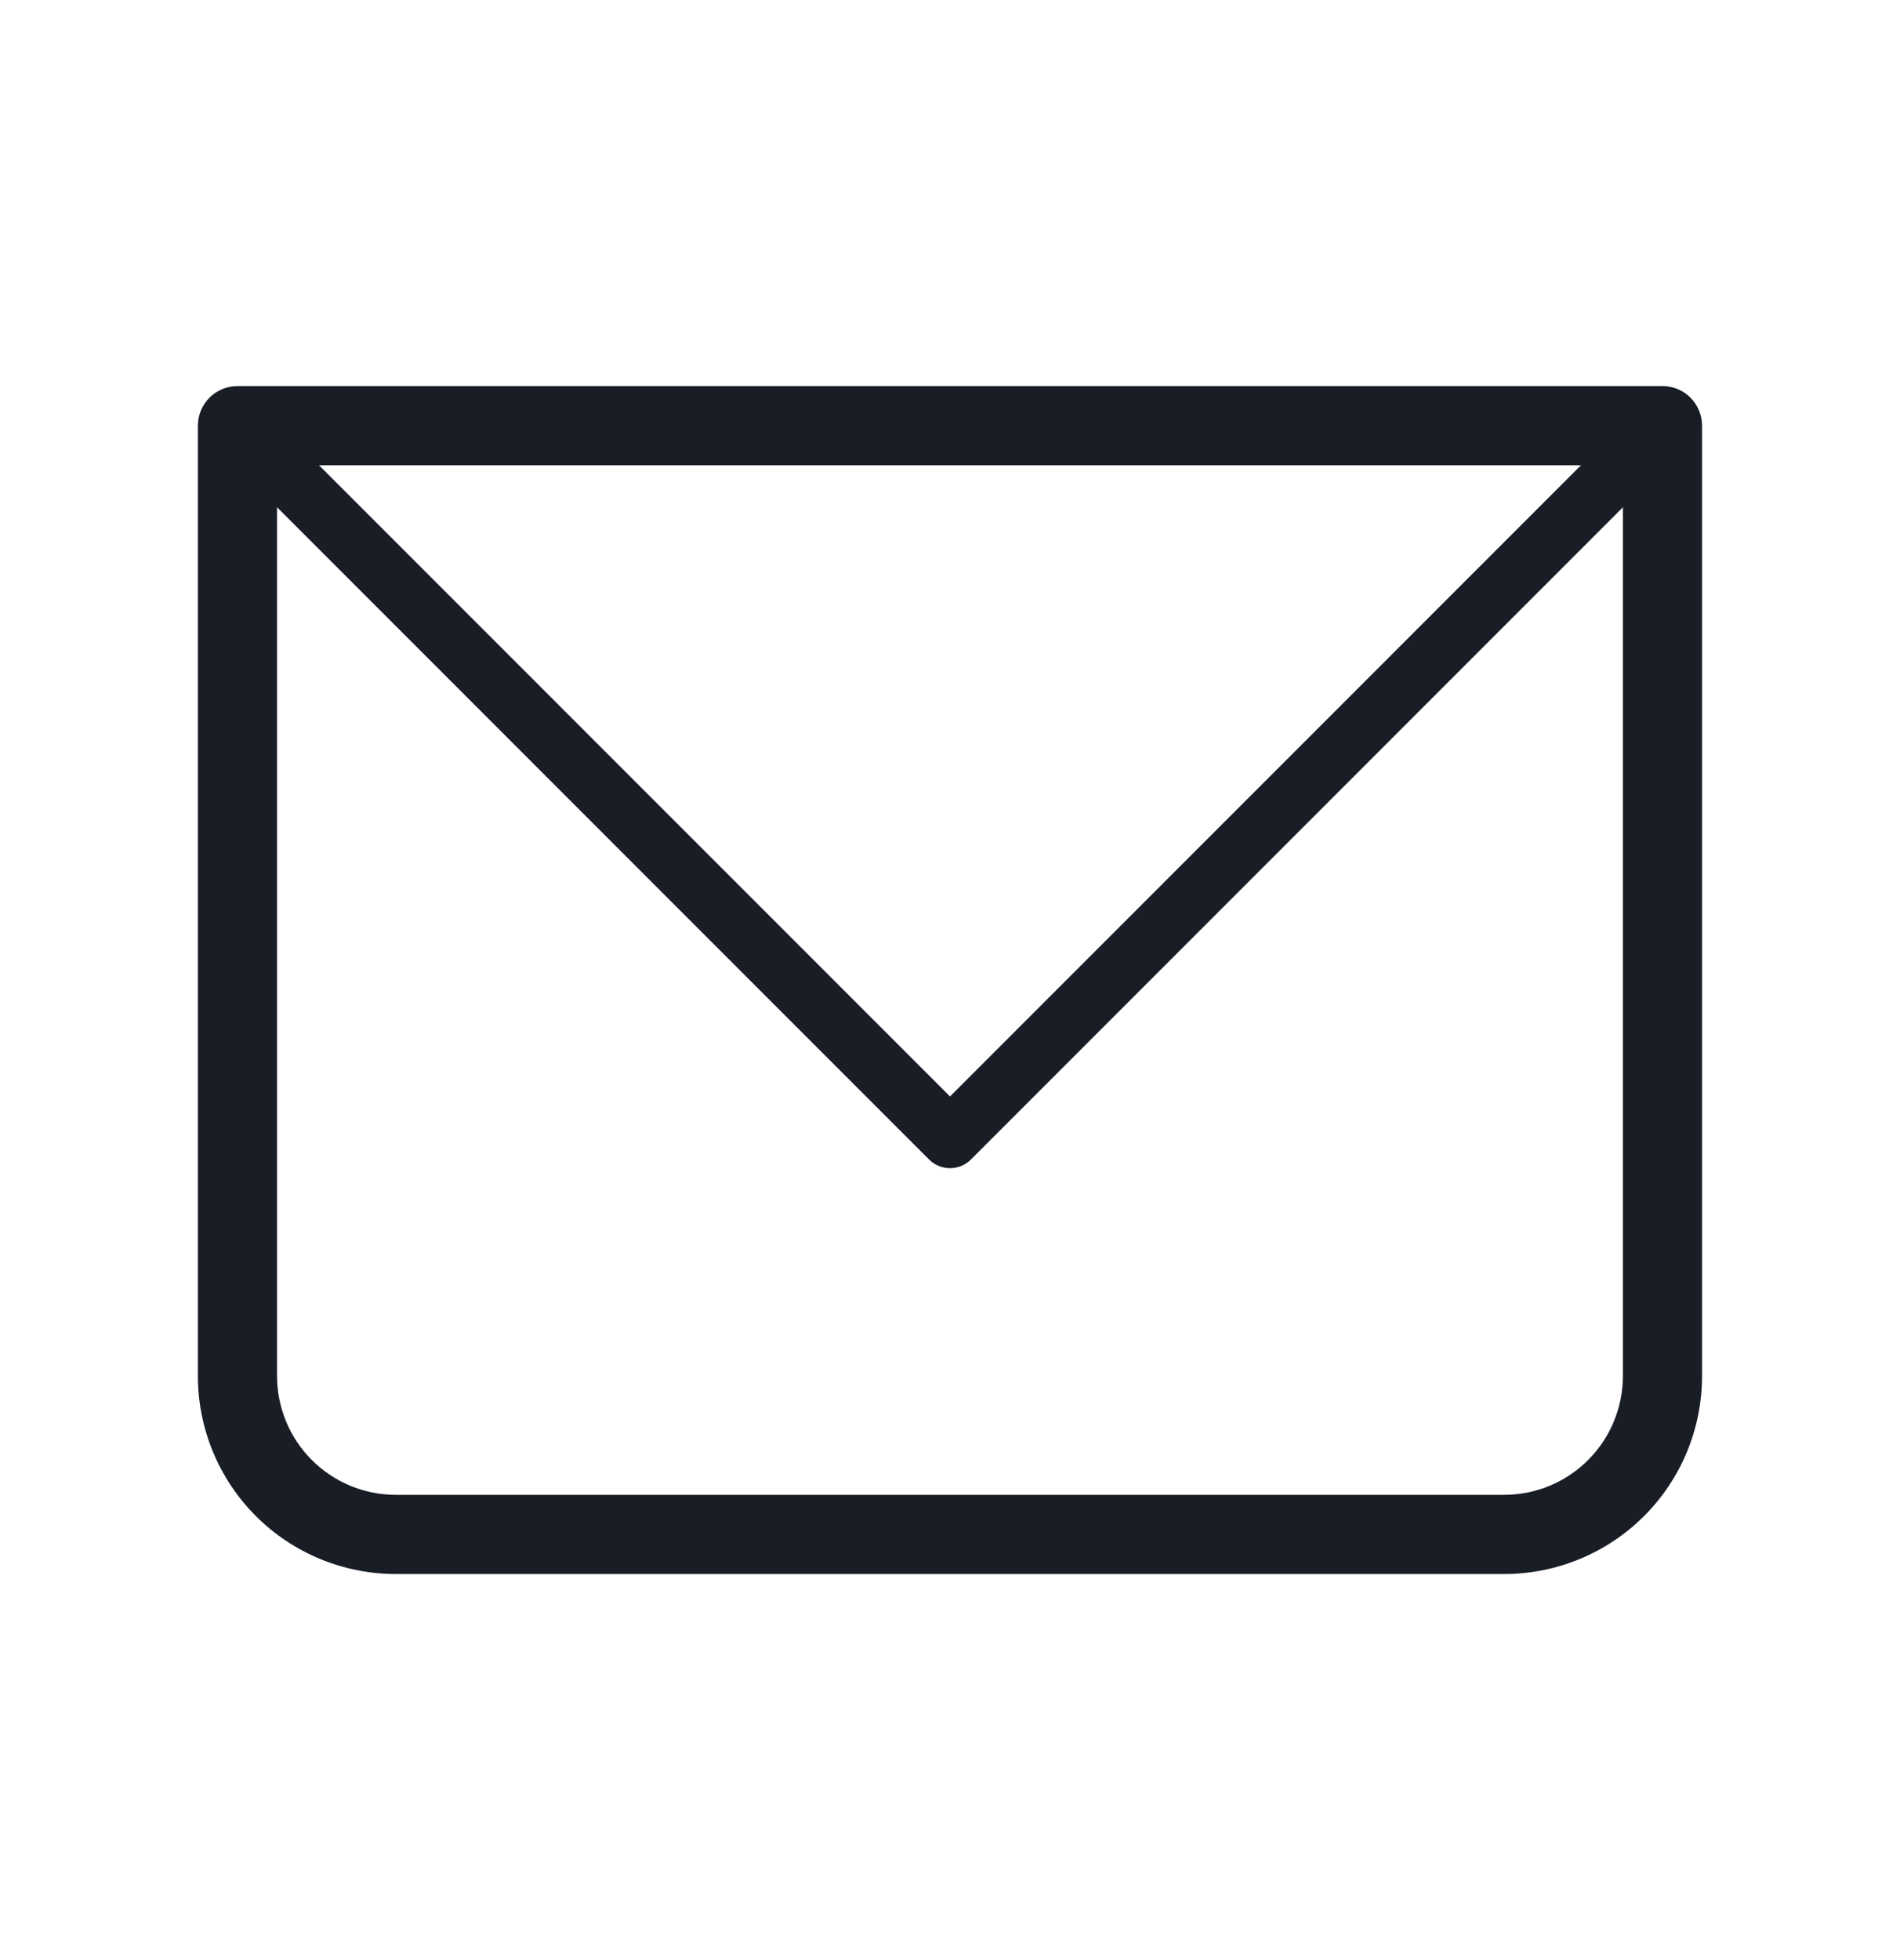 <svg width="32" height="33" viewBox="0 0 32 33" fill="none" xmlns="http://www.w3.org/2000/svg">
<path d="M4 7.167V6.5C3.823 6.5 3.653 6.57 3.528 6.695C3.403 6.82 3.333 6.99 3.333 7.167H4ZM28 7.167H28.666C28.666 6.99 28.596 6.82 28.471 6.695C28.346 6.57 28.177 6.5 28 6.5V7.167ZM4 7.833H28V6.5H4V7.833ZM27.333 7.167V23.167H28.666V7.167H27.333ZM25.333 25.167H6.666V26.5H25.333V25.167ZM4.666 23.167V7.167H3.333V23.167H4.666ZM6.666 25.167C6.136 25.167 5.627 24.956 5.252 24.581C4.877 24.206 4.666 23.697 4.666 23.167H3.333C3.333 24.051 3.684 24.899 4.309 25.524C4.934 26.149 5.782 26.5 6.666 26.5V25.167ZM27.333 23.167C27.333 23.697 27.122 24.206 26.747 24.581C26.372 24.956 25.863 25.167 25.333 25.167V26.5C26.217 26.5 27.065 26.149 27.69 25.524C28.315 24.899 28.666 24.051 28.666 23.167H27.333Z" fill="#191D26"/>
<path d="M4 7.167L16 19.167L28 7.167" stroke="#191D26" stroke-linecap="round" stroke-linejoin="round"/>
</svg>
